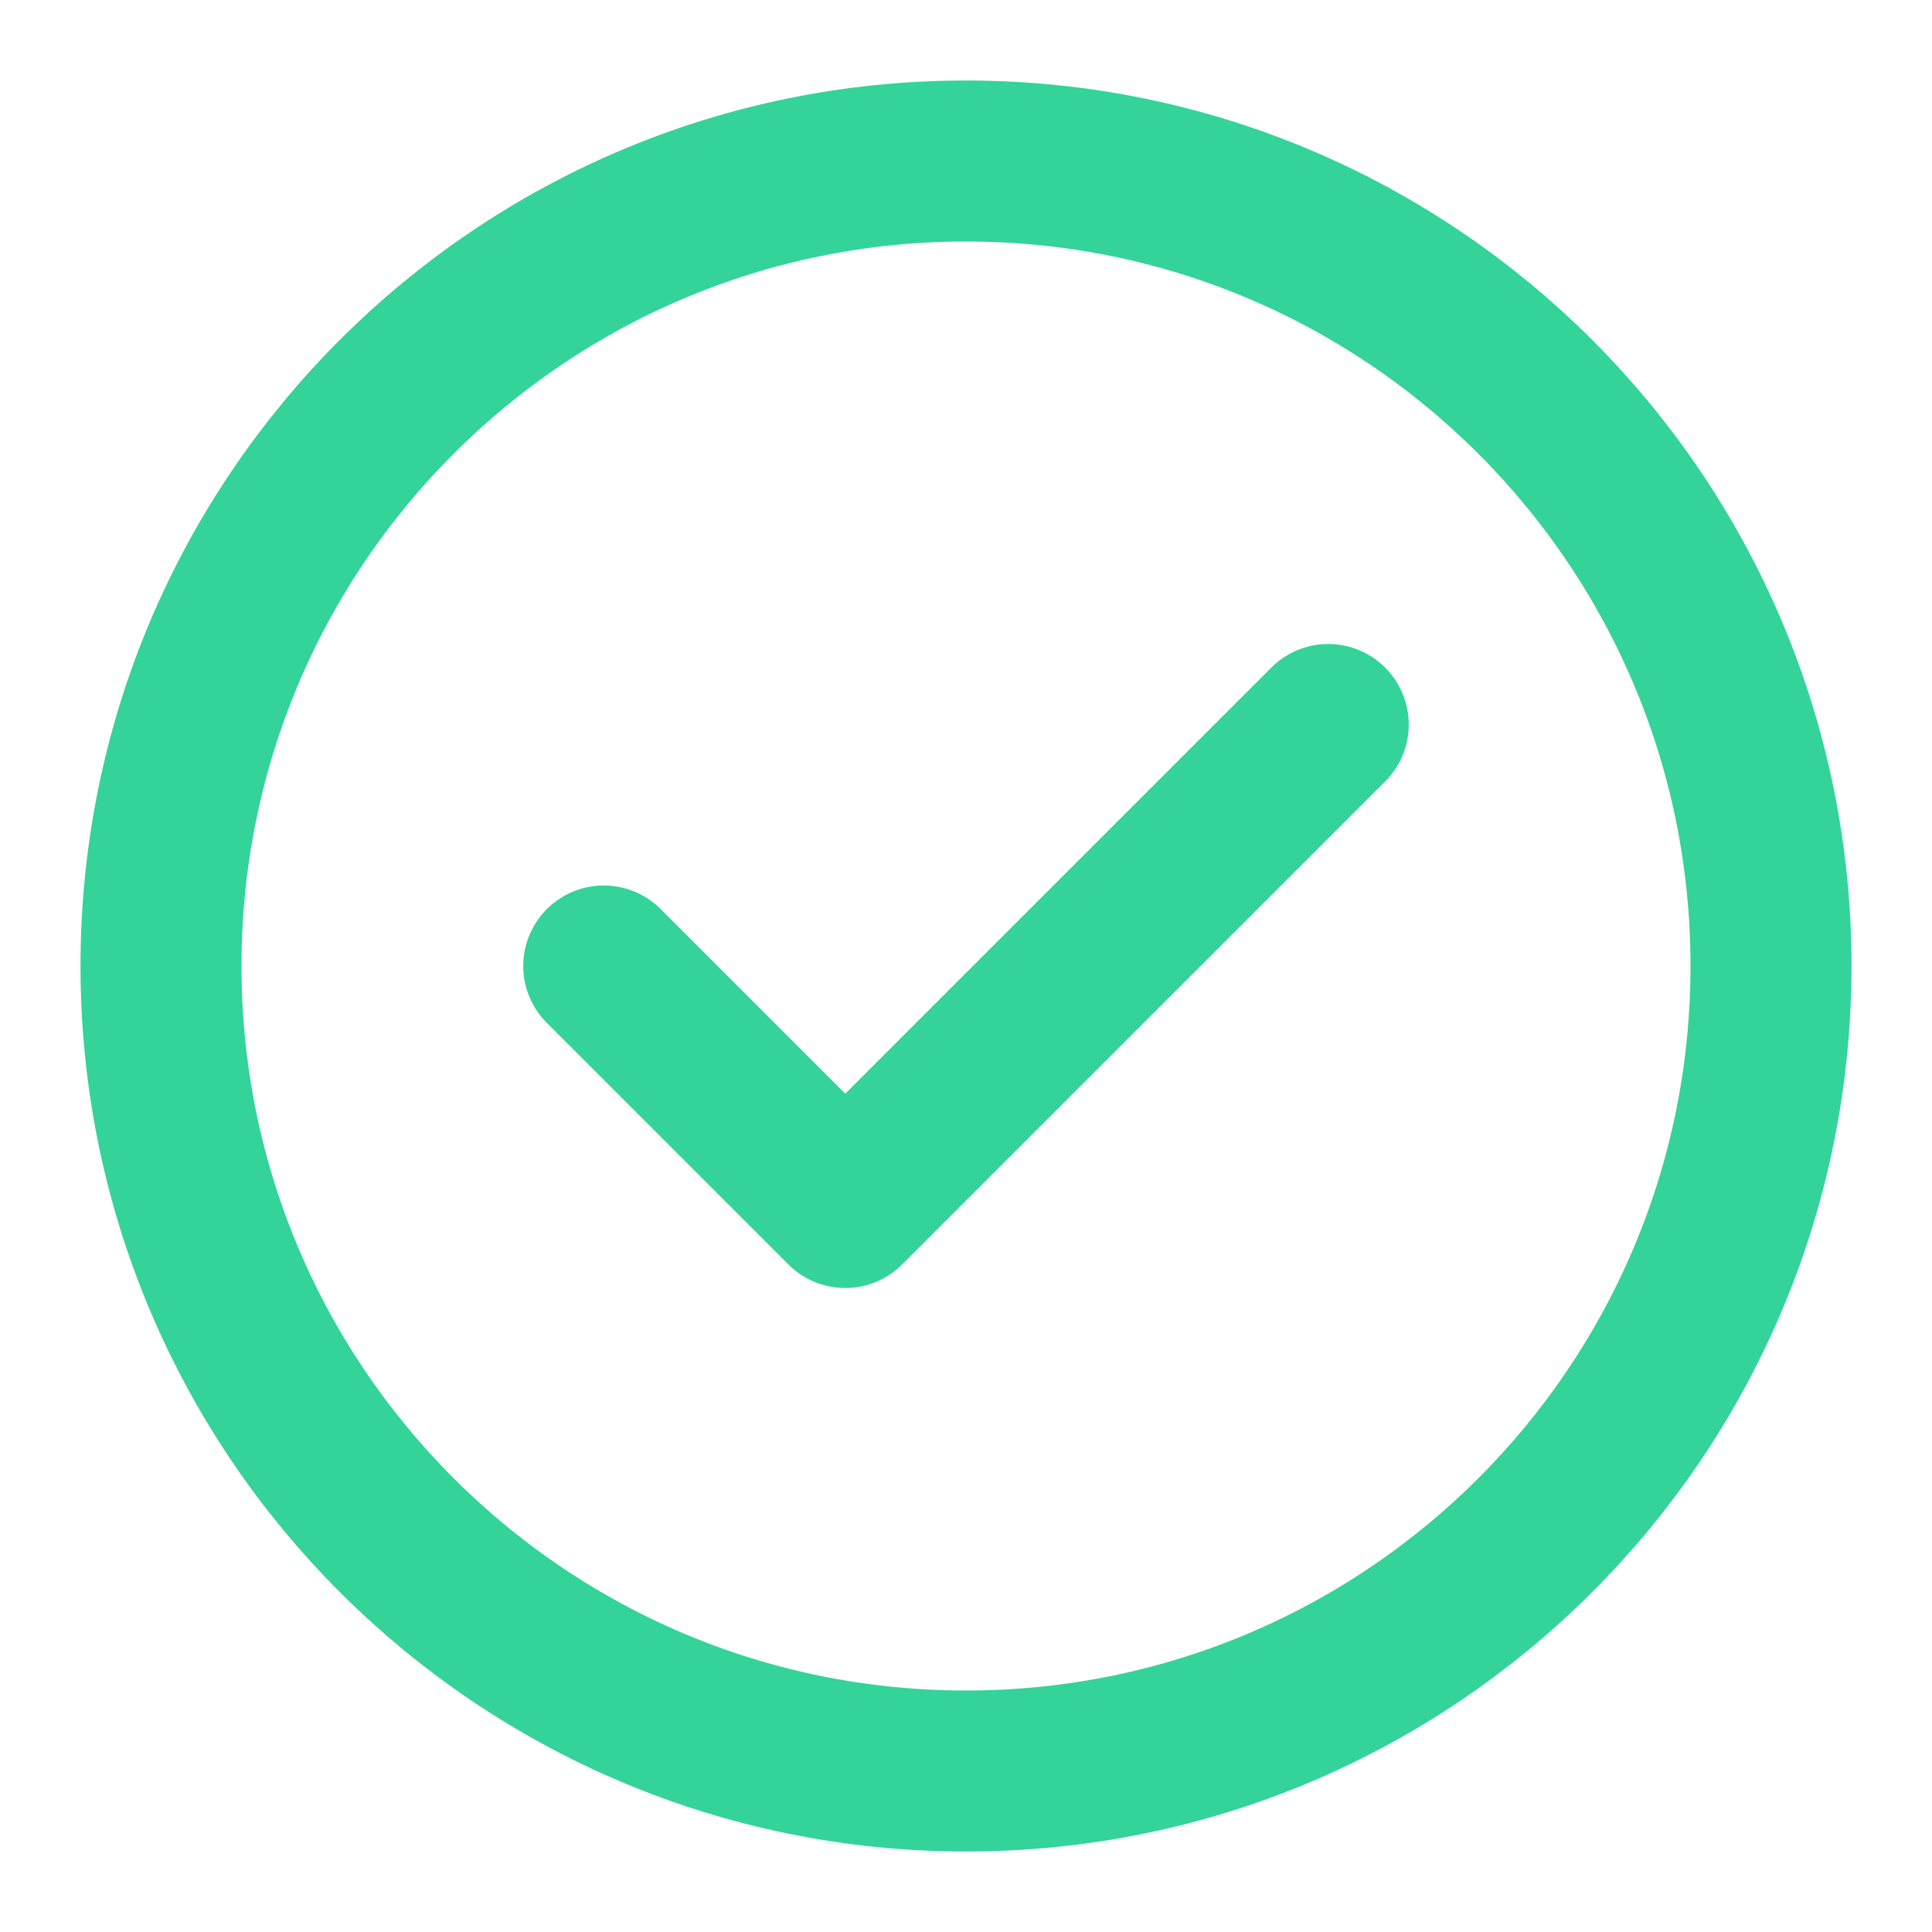 <svg width="24" height="24" viewBox="0 0 24 24" fill="none" xmlns="http://www.w3.org/2000/svg">
    <path d="M12 22C17.523 22 22 17.523 22 12C22 6.477 17.523 2 12 2C6.477 2 2 6.477 2 12C2 17.523 6.477 22 12 22Z" stroke="#34D399" stroke-width="2" stroke-linecap="round" stroke-linejoin="round"/>
    <path d="M7.5 12L10.5 15L16.5 9" stroke="#34D399" stroke-width="2" stroke-linecap="round" stroke-linejoin="round"/>
</svg>